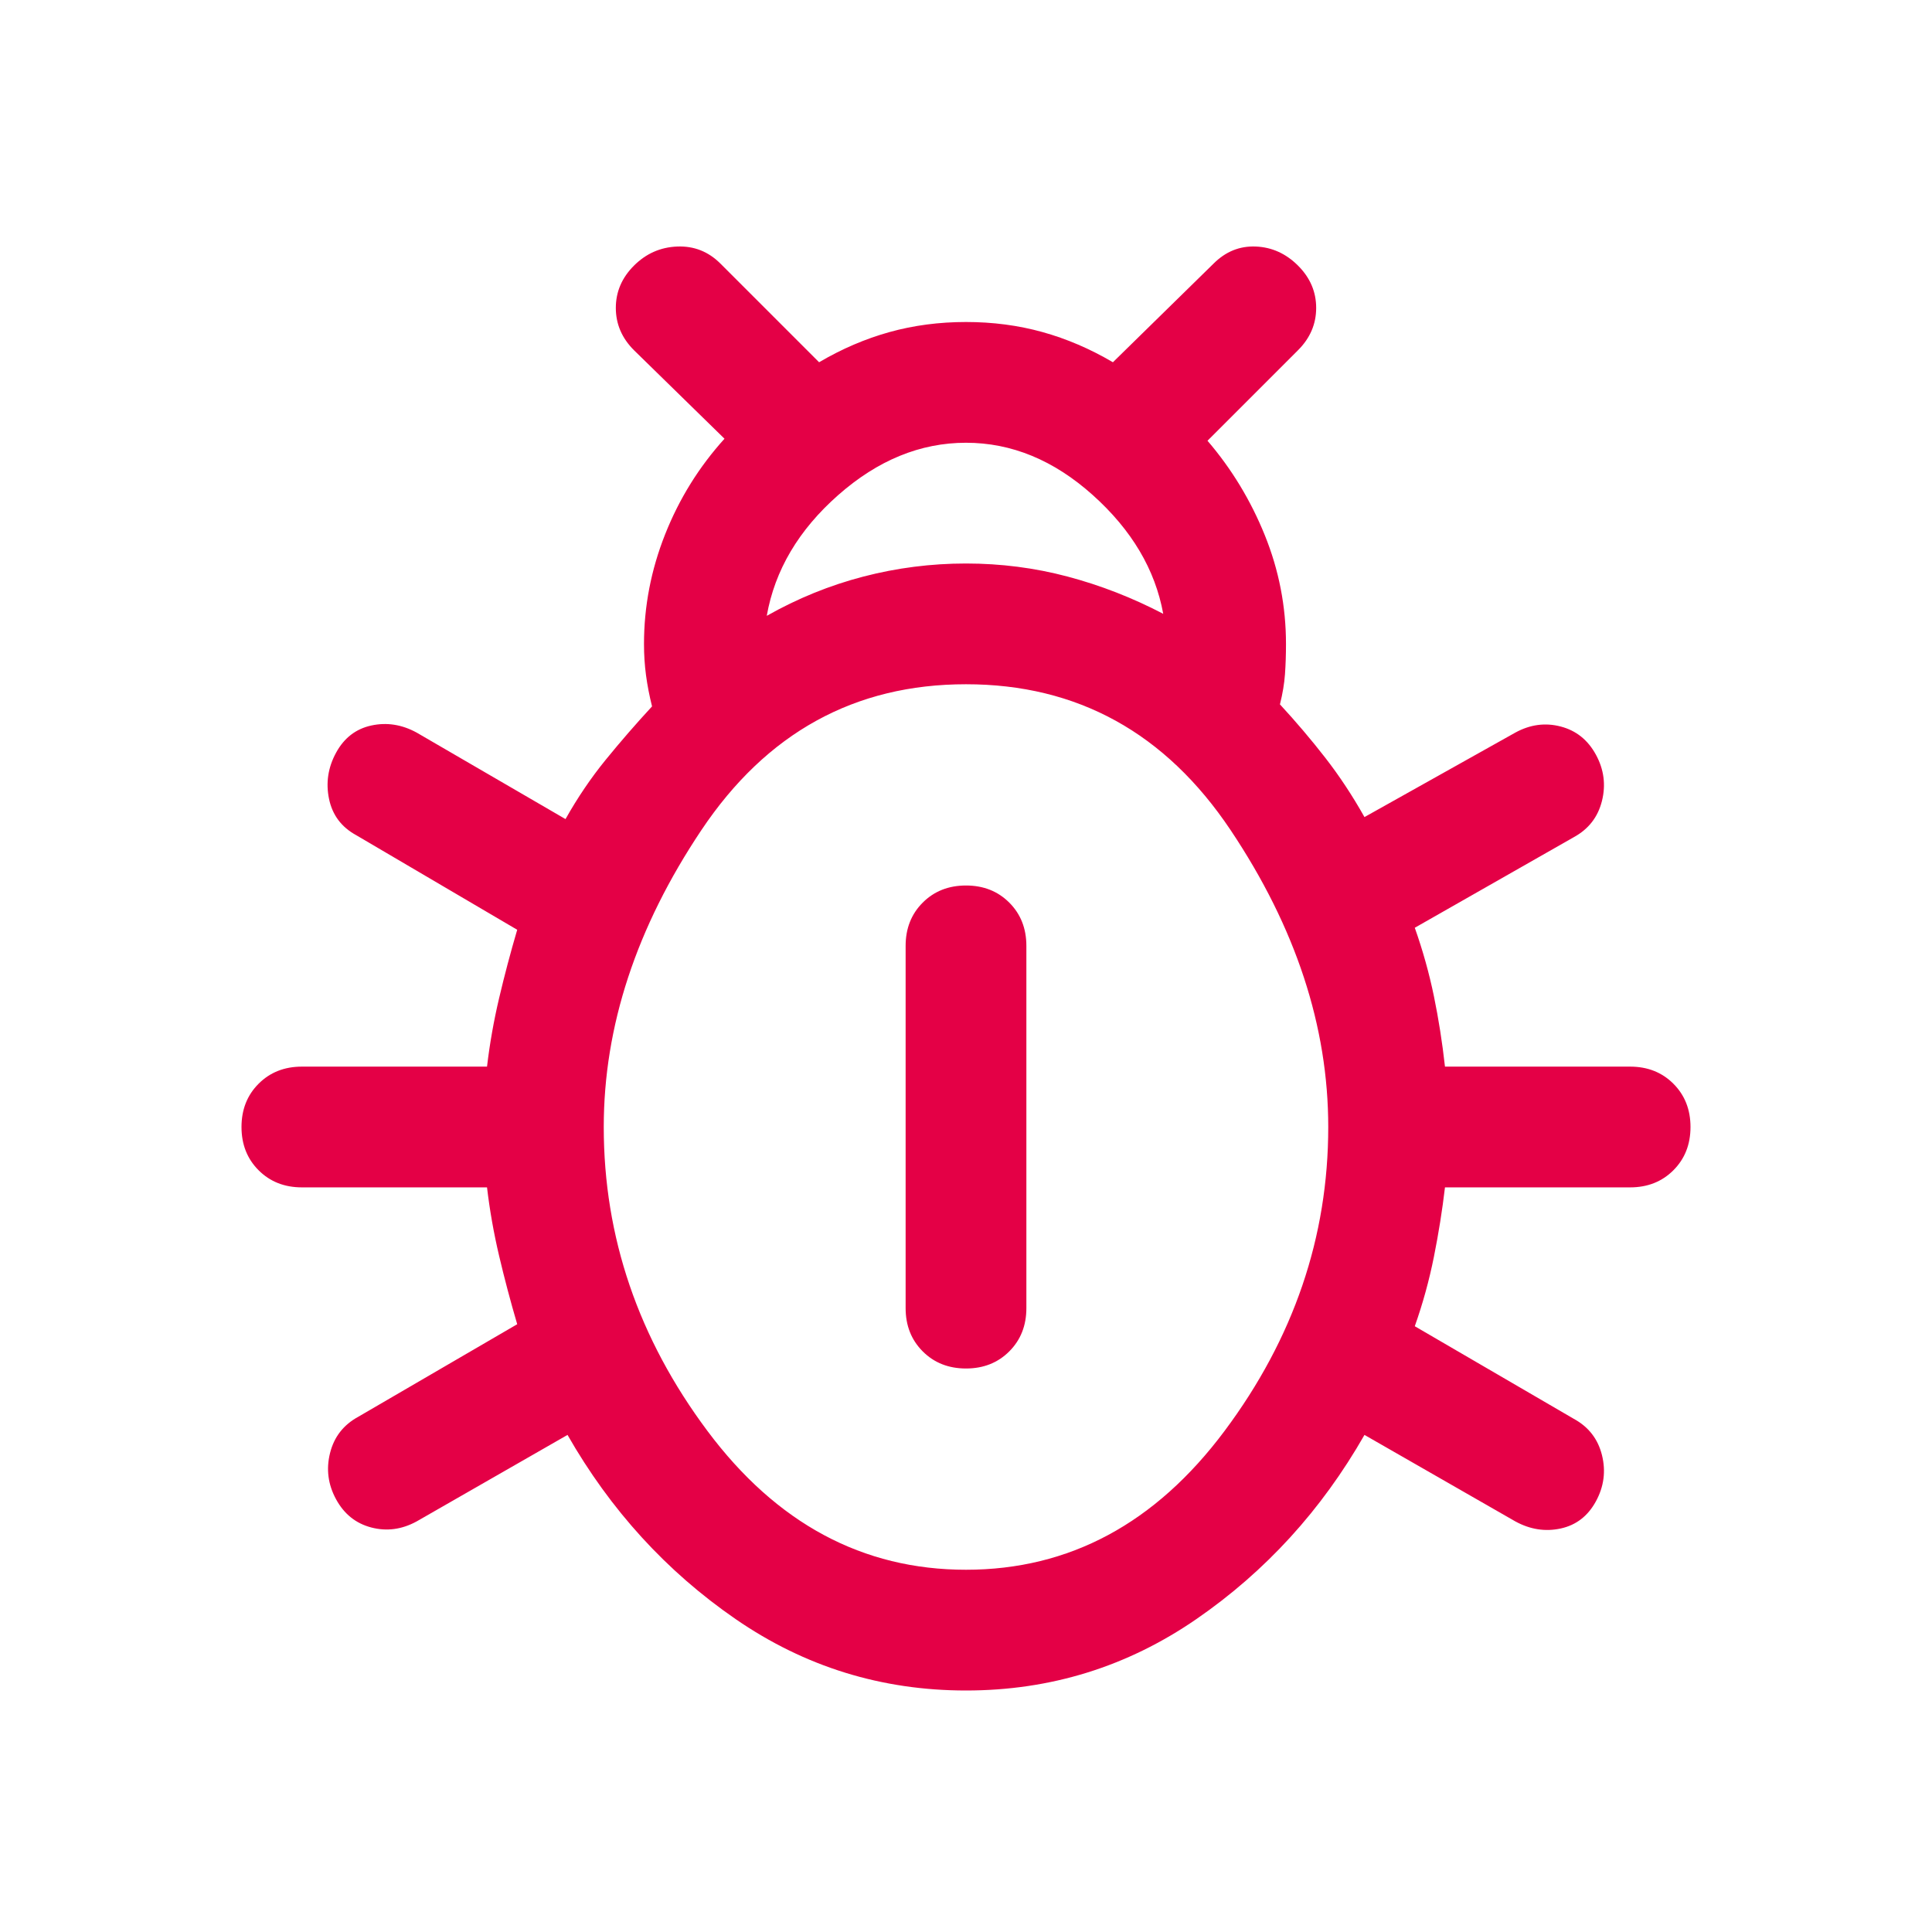 <svg xmlns="http://www.w3.org/2000/svg" height="48px" viewBox="0 -960 960 960" width="48px" fill="#E40046"><path d="M480-120q-63 0-114.5-35.5T282-247l-75 43q-11 6-22.5 3T167-215q-6-11-3-23t14-18l79-46q-5-17-9-34t-6-34h-92q-13 0-21.5-8.5T120-400q0-13 8.5-21.5T150-430h92q2-17 6-34t9-34l-80-47q-11-6-13.5-18t3.5-23q6-11 17.5-13.5T207-596l74 43q9-16 20-29.5t23-26.5q-2-8-3-15.5t-1-15.5q0-28 10.5-54.5T360-742l-45-44q-9-9-9-21t9-21q9-9 21.5-9.5T358-829l49 49q17-10 35-15t38-5q20 0 38 5t35 15l50-49q9-9 21-8.5t21 9.5q9 9 9 21t-9 21l-45 45q18 21 28.5 47t10.5 54q0 8-.5 15t-2.5 15q12 13 22.5 26.5T678-554l75-42q11-6 22.5-3t17.5 14q6 11 3 23t-14 18l-79 45q6 17 9.5 34t5.5 35h92q13 0 21.5 8.5T840-400q0 13-8.5 21.5T810-370h-92q-2 17-5.5 34.5T703-301l79 46q11 6 14 18t-3 23q-6 11-17.5 13.5T753-204l-75-43q-32 56-83.5 91.5T480-120Zm-99-534q23-13 48-19.5t51-6.5q26 0 50.5 6.5T578-655q-6-33-35-59t-63-26q-34 0-63.5 26T381-654Zm99 474q77 0 128.5-69T660-400q0-75-48.5-147.5T480-620q-83 0-131.5 72.5T300-400q0 82 51.5 151T480-180Zm0-100q-13 0-21.5-8.5T450-310v-180q0-13 8.5-21.5T480-520q13 0 21.5 8.5T510-490v180q0 13-8.5 21.5T480-280Z"/></svg>